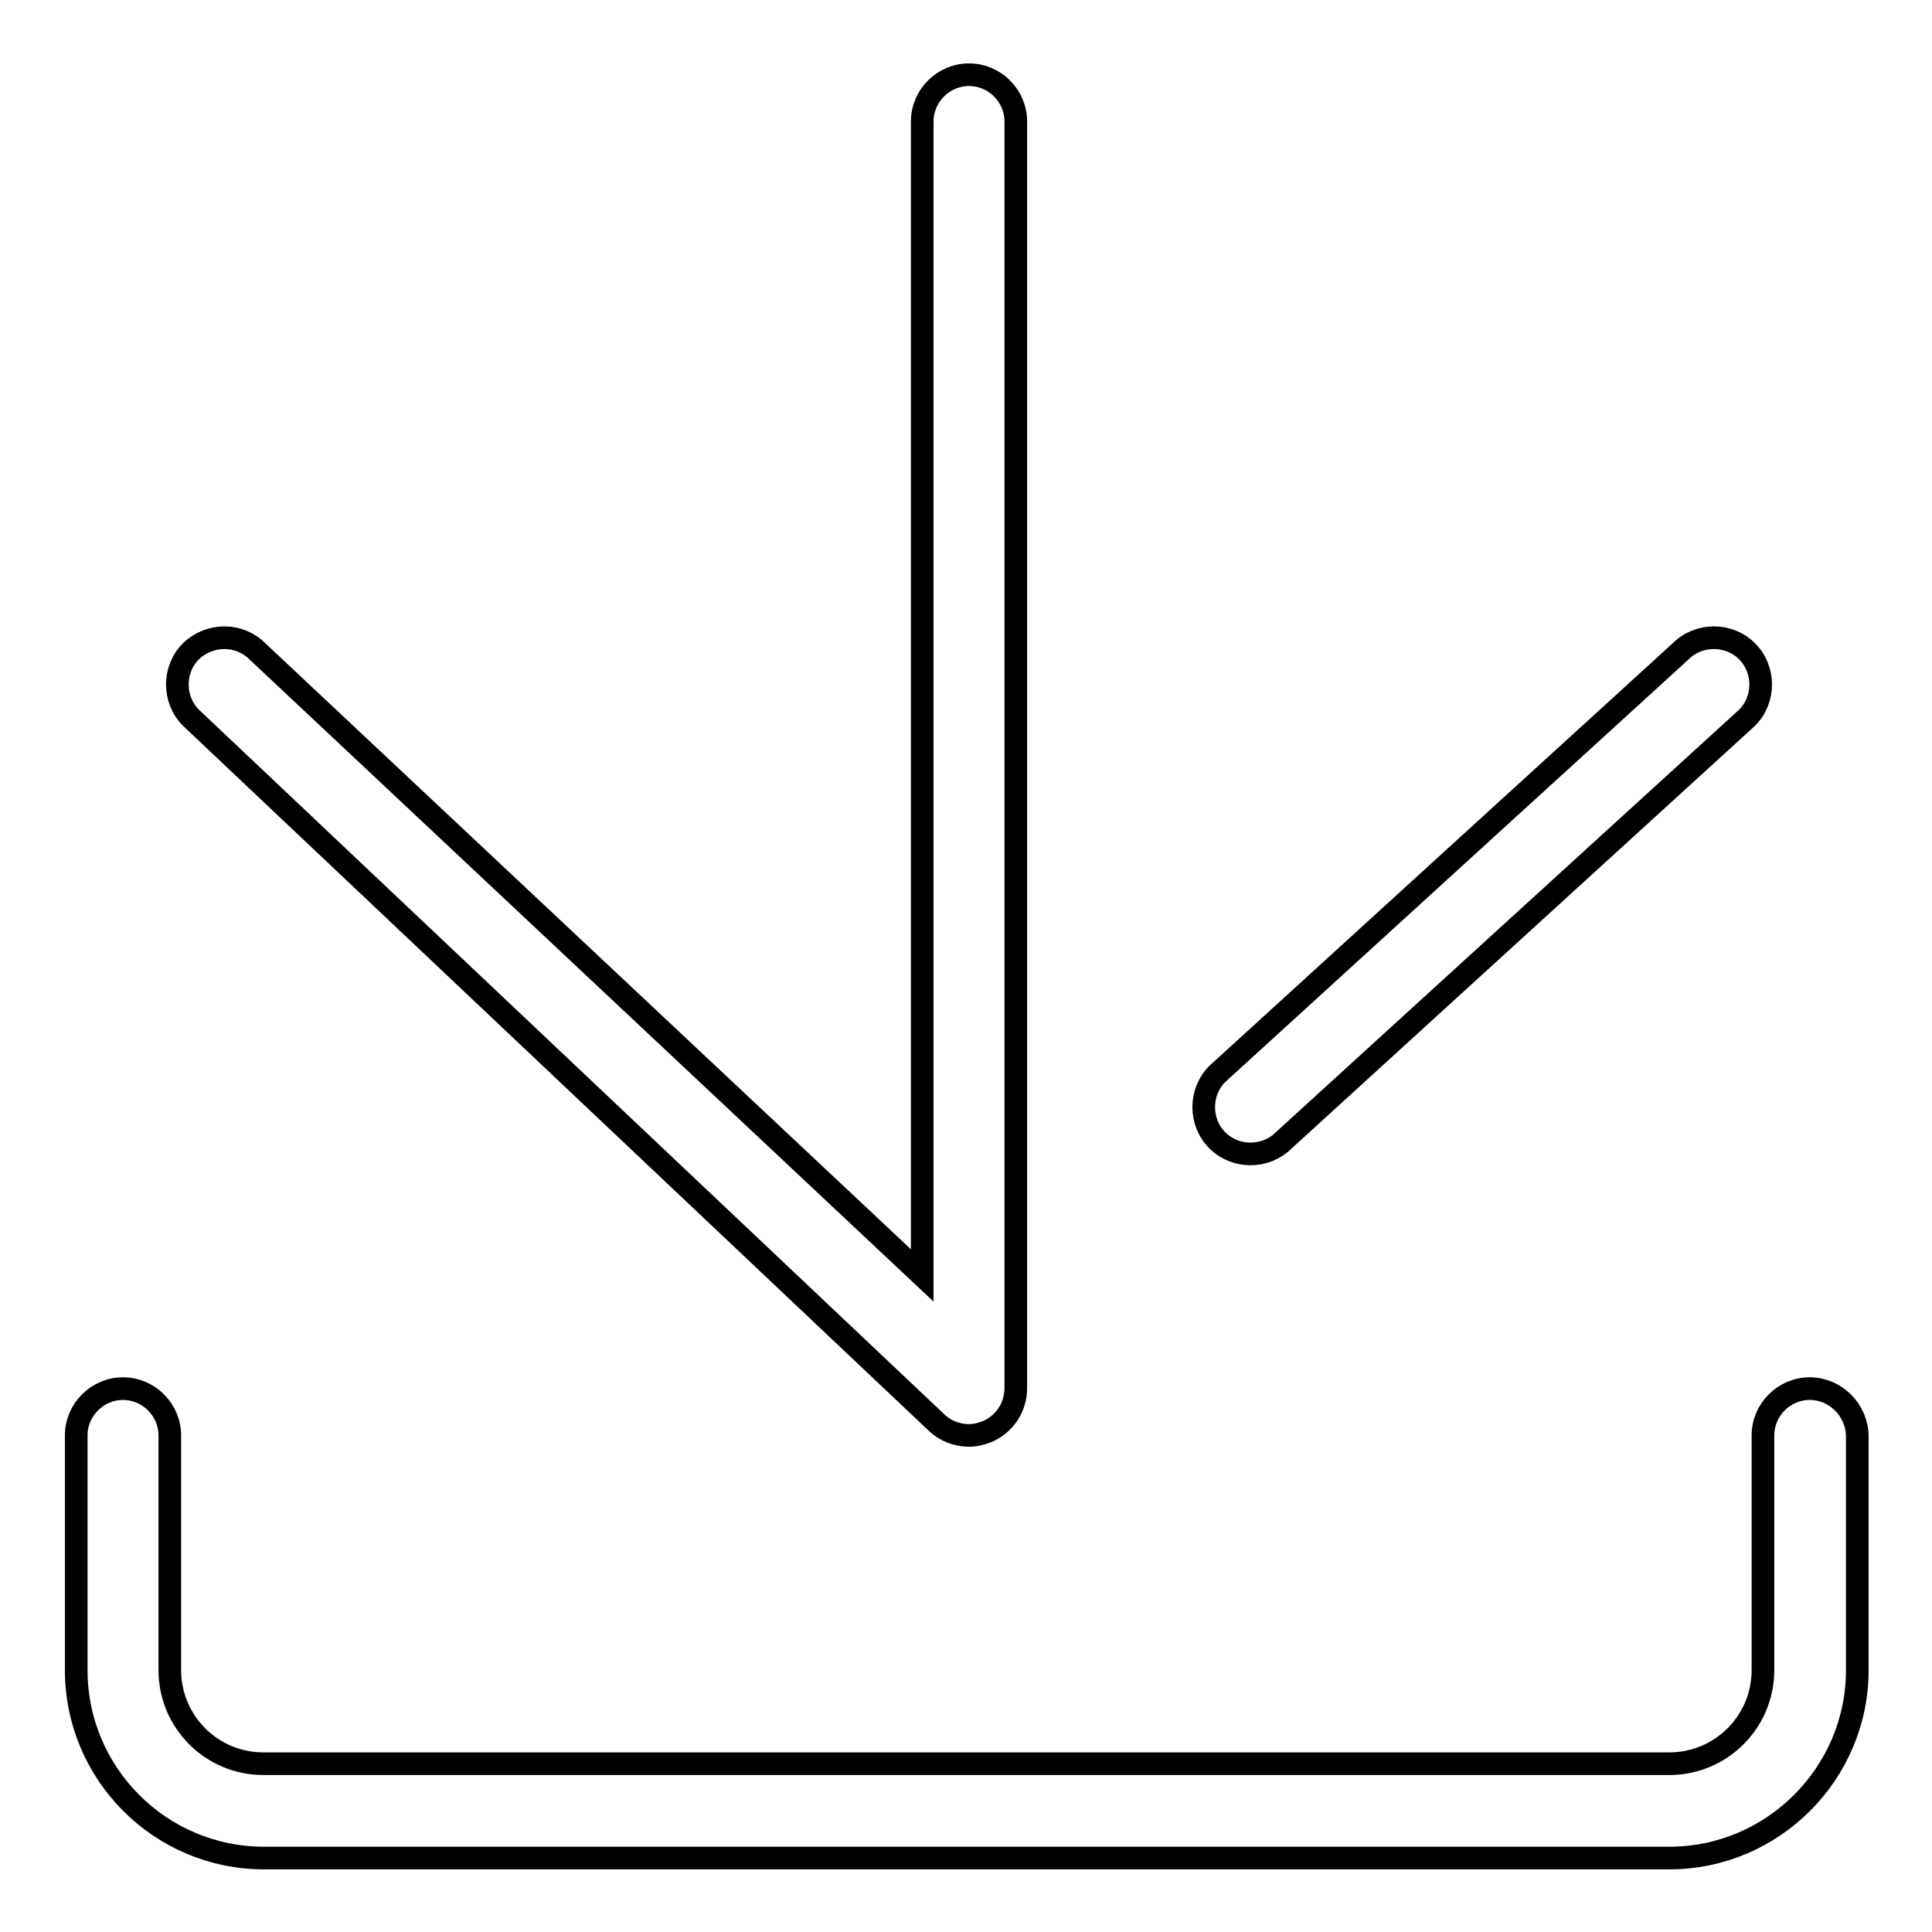 <?xml version="1.0" encoding="utf-8"?>
<!-- Svg Vector Icons : http://www.onlinewebfonts.com/icon -->
<!DOCTYPE svg PUBLIC "-//W3C//DTD SVG 1.1//EN" "http://www.w3.org/Graphics/SVG/1.1/DTD/svg11.dtd">
<svg version="1.1" xmlns="http://www.w3.org/2000/svg" xmlns:xlink="http://www.w3.org/1999/xlink" x="0px" y="0px" viewBox="0 0 256 256" enable-background="new 0 0 256 256" xml:space="preserve">
<g><g><path stroke-width="3" fill-opacity="0" stroke="#000000"  d="M239.8,184c-3.4,0-6.2,2.8-6.2,6.2v31.1c0,6.9-5.6,12.4-12.4,12.4H34.9c-6.9,0-12.4-5.6-12.4-12.4v-31.1c0-3.4-2.8-6.2-6.2-6.2c-3.4,0-6.2,2.8-6.2,6.2v31.1c0,13.7,11.1,24.9,24.9,24.9h186.2c13.7,0,24.9-11.2,24.9-24.9v-31.1C246,186.8,243.2,184,239.8,184z M25.3,86.3c-2.4,2.4-2.4,6.4,0,8.8l98.7,93.3c1.2,1.2,2.8,1.8,4.4,1.8c0.8,0,1.6-0.2,2.4-0.5c2.3-1,3.8-3.2,3.8-5.8V16.1c0-3.4-2.8-6.2-6.2-6.2c-3.4,0-6.2,2.8-6.2,6.2v152.9L34.1,86.3C31.7,83.9,27.8,83.9,25.3,86.3z M161.3,142.3c-2.4,2.4-2.4,6.4,0,8.8c1.2,1.2,2.8,1.8,4.4,1.8c1.6,0,3.2-0.6,4.4-1.8l61.4-56c2.4-2.4,2.4-6.4,0-8.8c-2.4-2.4-6.4-2.4-8.8,0L161.3,142.3z"/></g></g>
</svg>